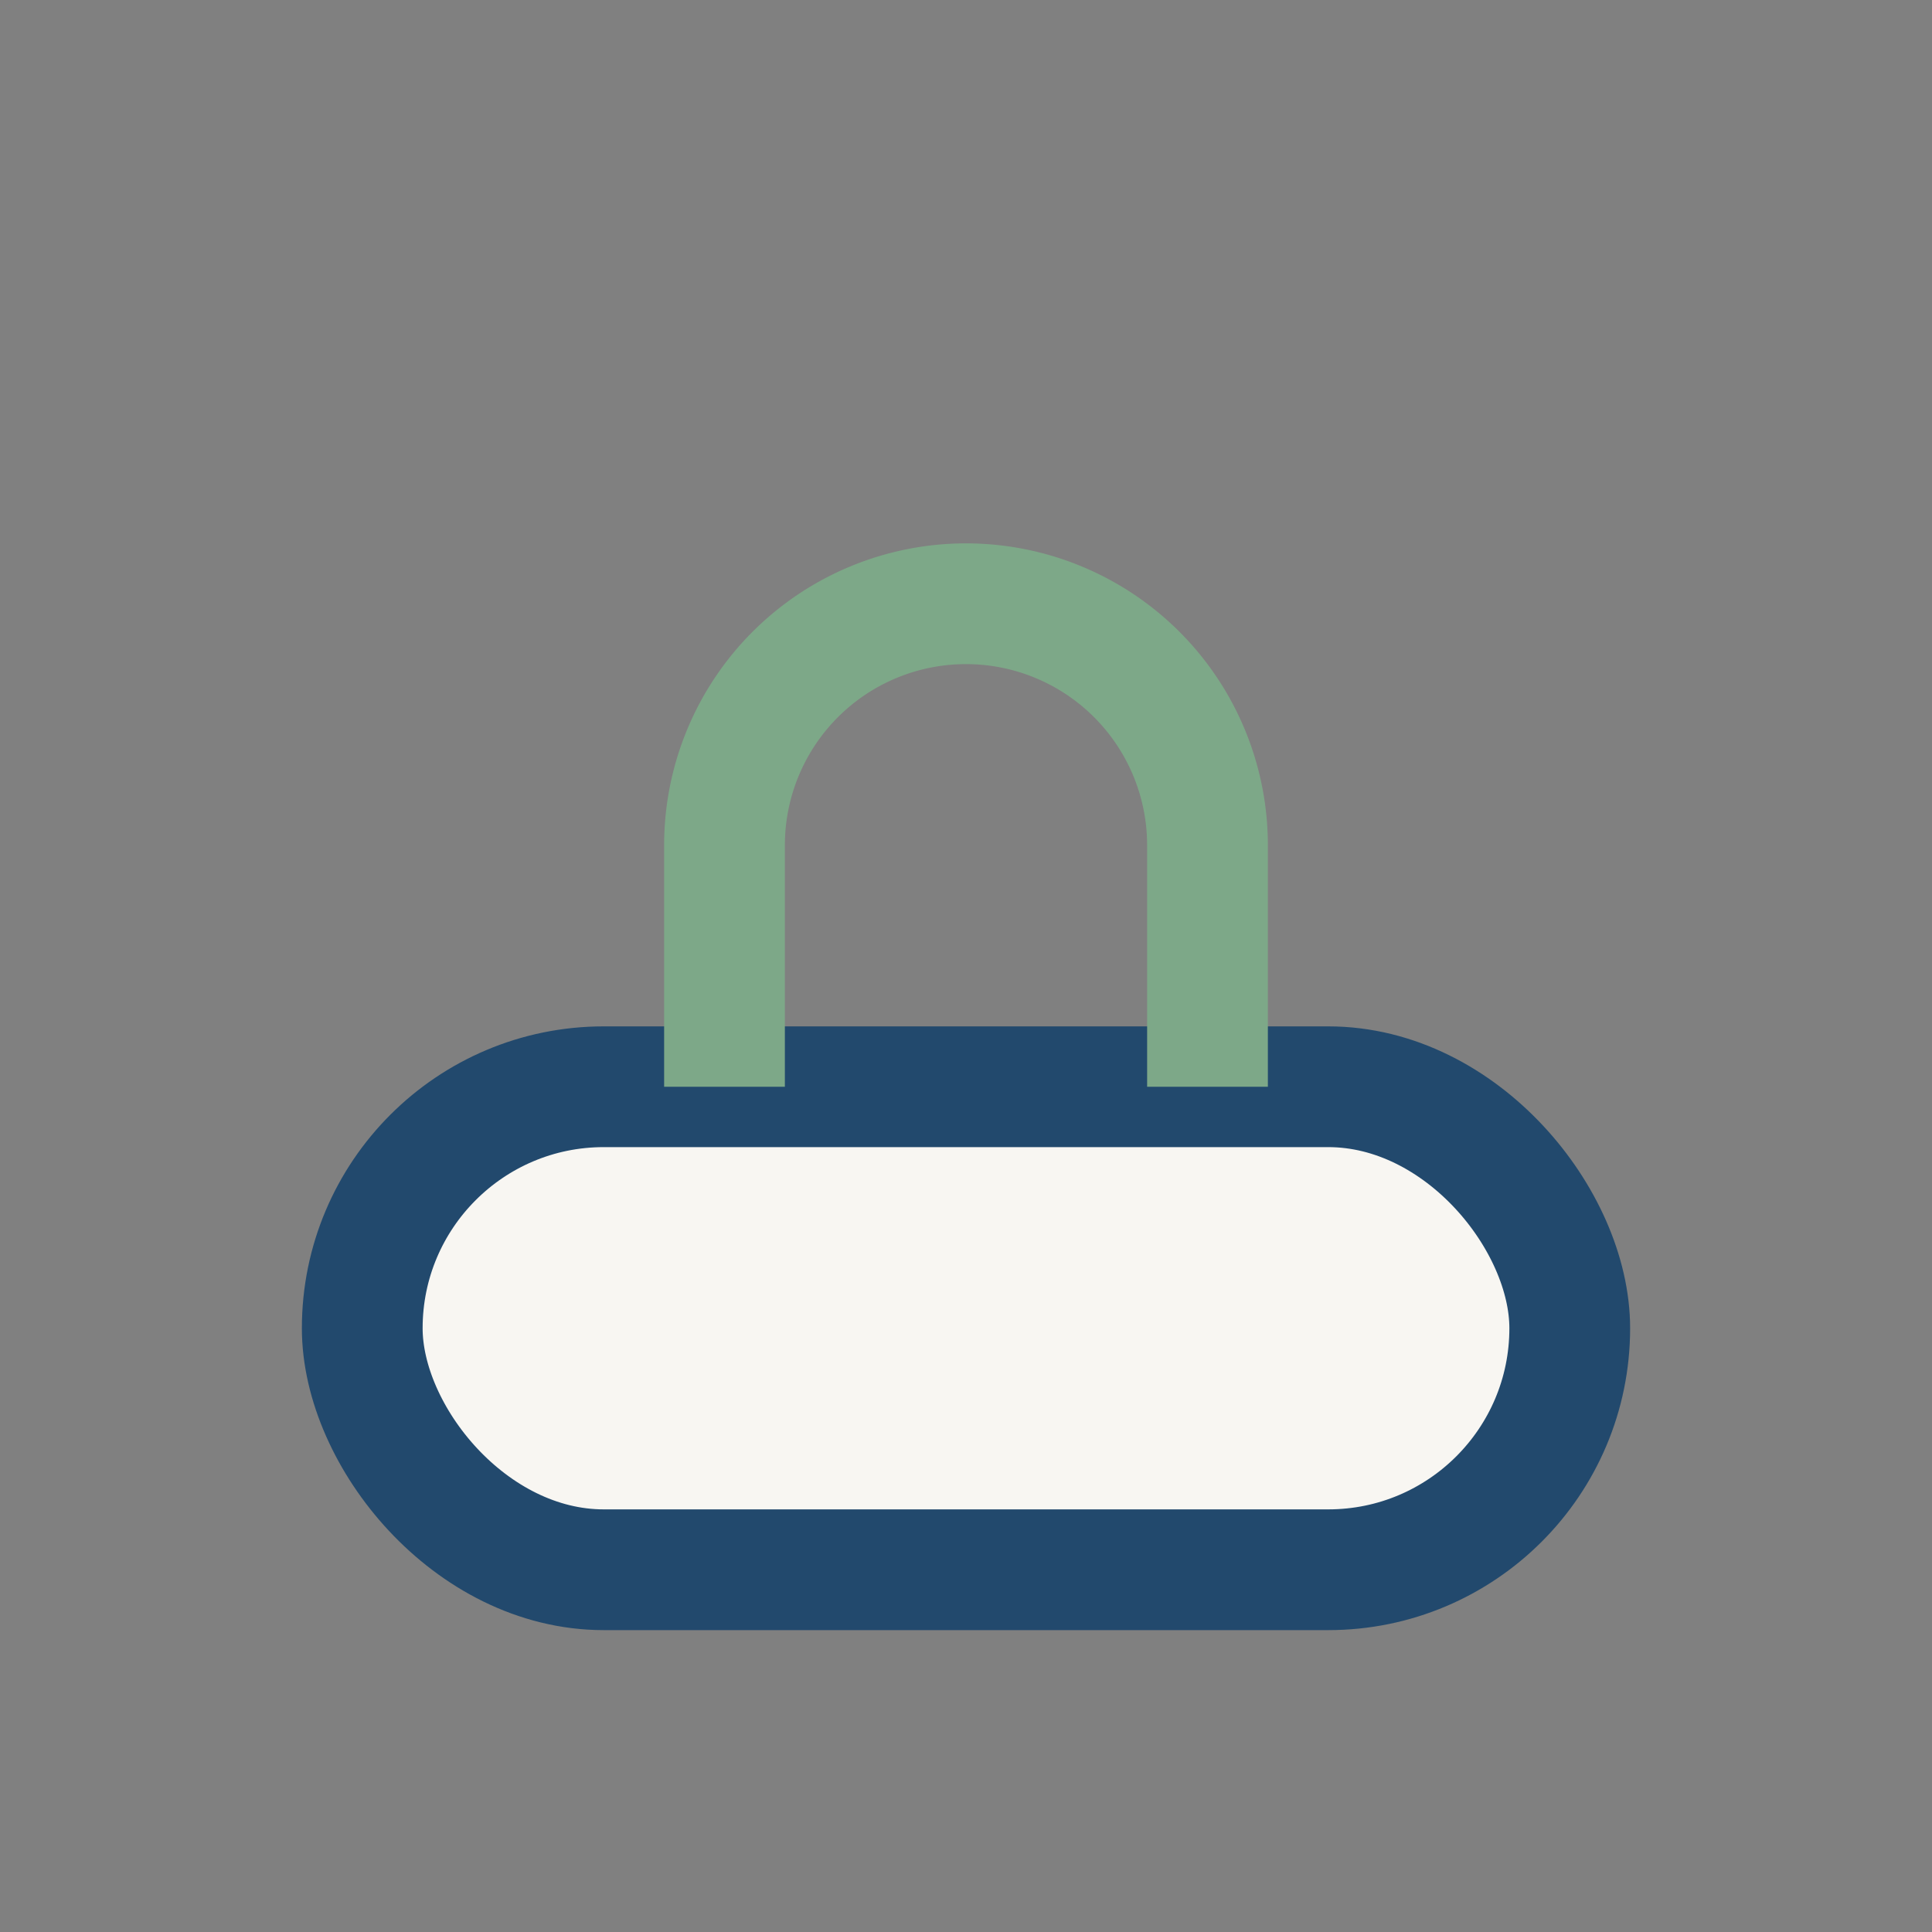 <?xml version="1.0" encoding="UTF-8"?>
<svg xmlns="http://www.w3.org/2000/svg" width="32" height="32" viewBox="0 0 32 32"><rect x="0" y="0" width="32" height="32" fill="#808080" stroke="none"/><rect x="6" y="18" width="20" height="8" rx="4" fill="#F8F6F2" stroke="#22496D" stroke-width="2"/><path d="M12 18v-4a4 4 0 018 0v4" stroke="#7DA888" stroke-width="2" fill="none"/></svg>